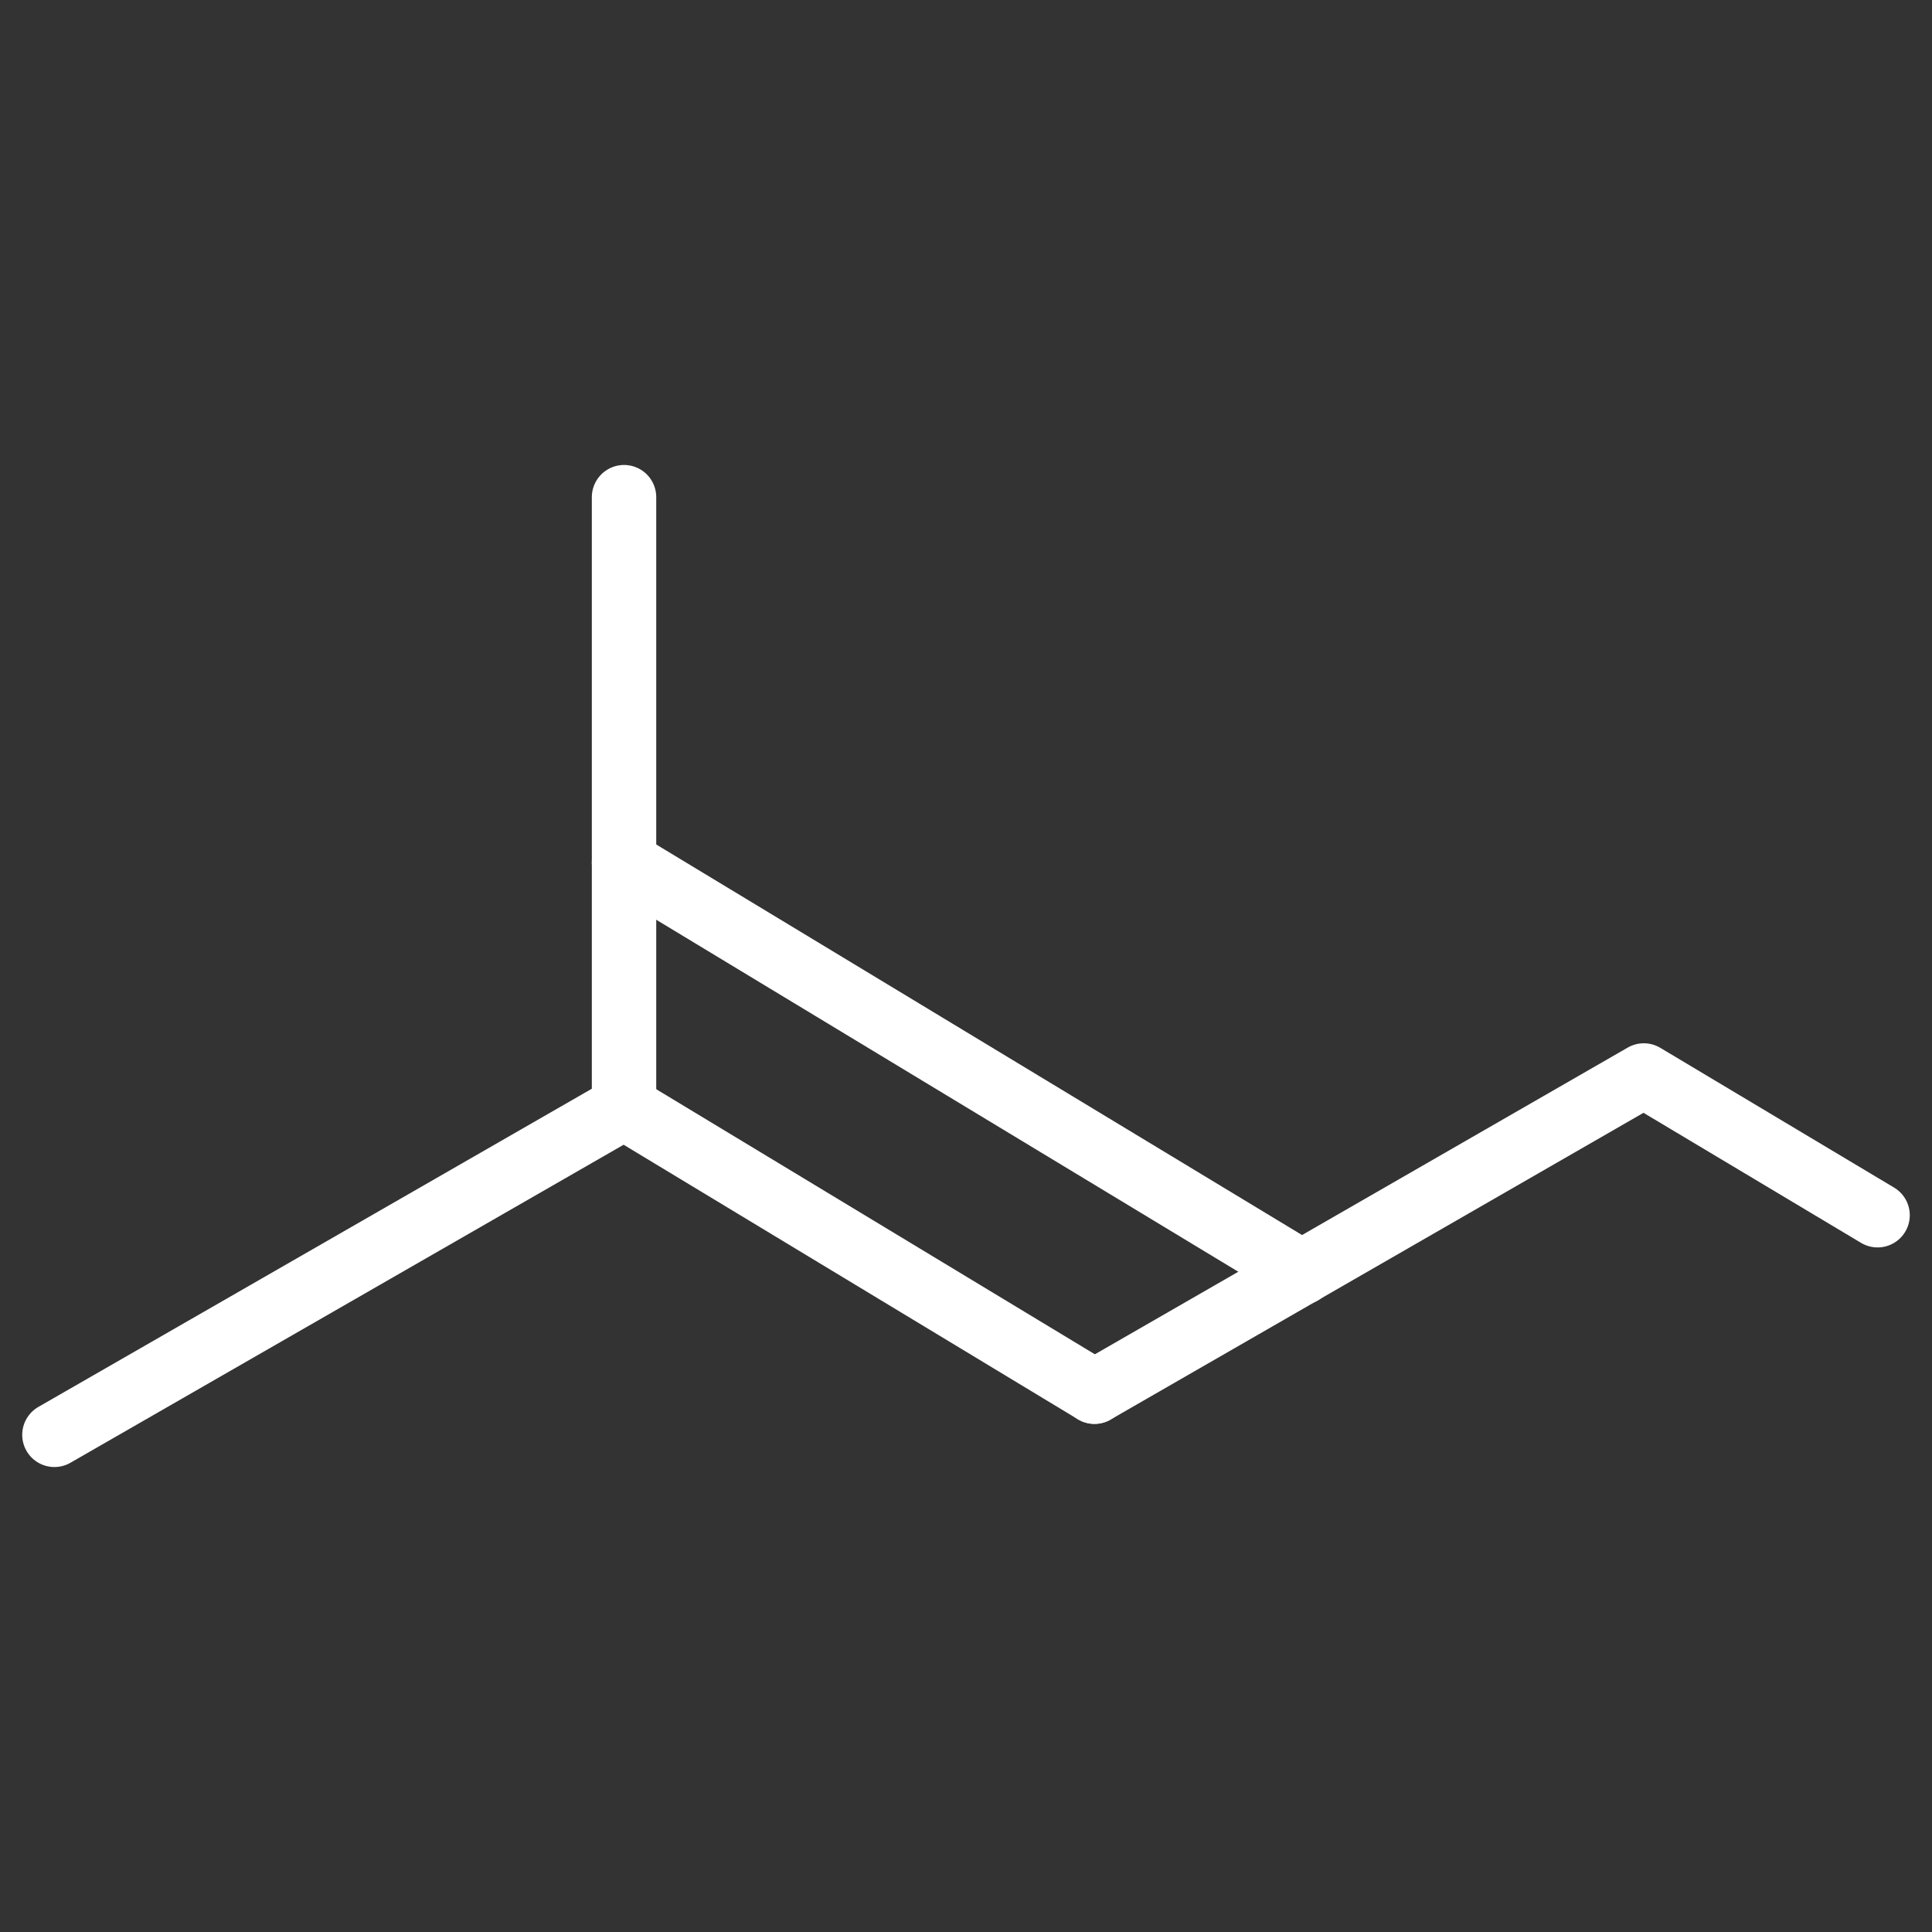 <svg id="Layer_4" data-name="Layer 4" xmlns="http://www.w3.org/2000/svg" viewBox="0 0 60 60"><rect x="0" y="0" width="60" height="60" fill="#333333" stroke="none"/><defs><style>.cls-1{fill:none;stroke:#fff;stroke-linecap:round;stroke-linejoin:round;stroke-width:2px;}</style></defs><title>faresylation-white-icon</title><line class="cls-1" x1="33.99" y1="43.22" x2="19.38" y2="34.39"/><line class="cls-1" x1="19.38" y1="26.79" x2="40.43" y2="39.52"/><polyline class="cls-1" points="19.38 15.44 19.38 34.39 1.69 44.56"/><polyline class="cls-1" points="58.31 37.74 51.05 33.4 33.99 43.22"/></svg>